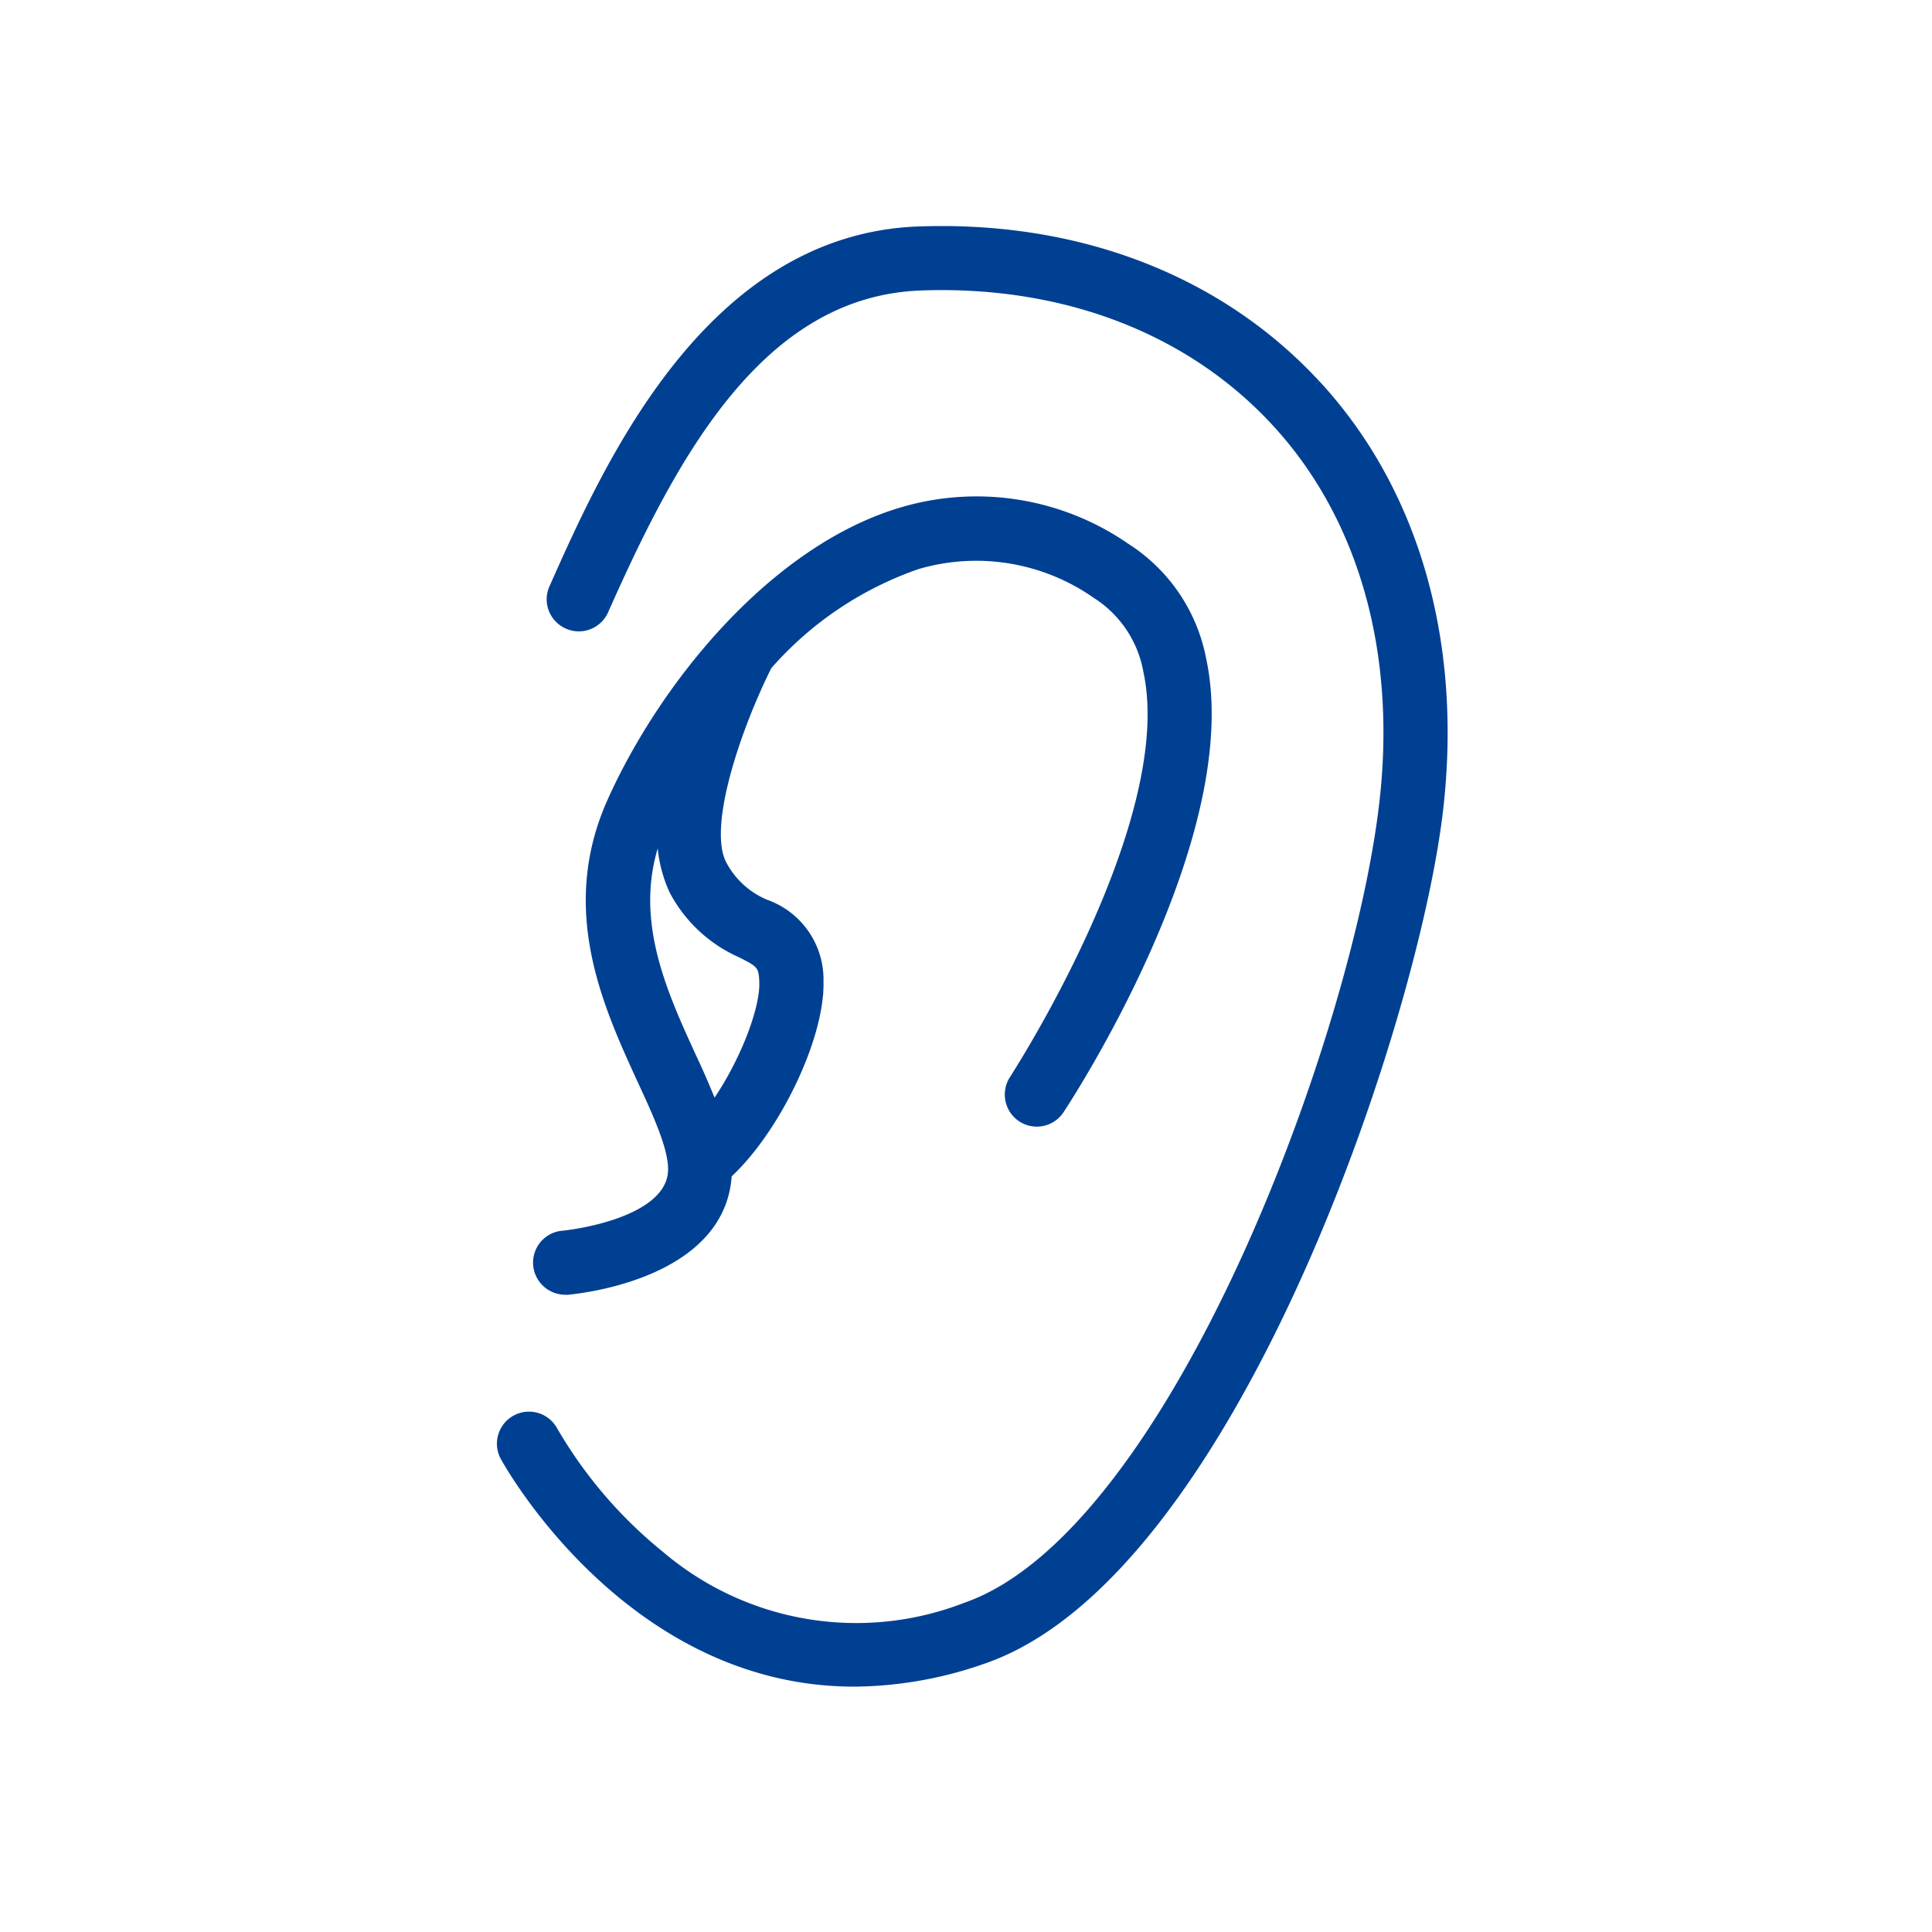 <svg xmlns="http://www.w3.org/2000/svg" width="100" height="100" viewBox="0 0 100 100">
    <path data-name="사각형 14292" style="fill:none" d="M0 0h100v100H0z"/>
    <g data-name="그룹 19936">
        <path data-name="패스 19809" d="M42.061 7.93C37.306 2.791 30.482 0 22.746 0c-.4 0-.8.008-1.2.021C10.741.422 5.522 12.161 2.714 18.47a1.342 1.342 0 0 0-.026 1.039 1.373 1.373 0 0 0 .718.751 1.345 1.345 0 0 0 1.039.03 1.359 1.359 0 0 0 .756-.718c3.547-7.981 8.036-16.523 16.447-16.836.359-.013.718-.021 1.077-.021 6.98 0 13.107 2.487 17.343 7.065C44.6 14.674 46.6 21.7 45.693 29.563 44.3 41.754 34.777 67.471 24.038 71.233a15.733 15.733 0 0 1-15.894-2.66 23.5 23.5 0 0 1-5.587-6.529 1.36 1.36 0 0 0-2.4 1.276C.214 63.434 6.493 75 18.215 75a20.425 20.425 0 0 0 6.723-1.2C37.6 69.362 47.12 41 48.4 29.871c.992-8.66-1.254-16.451-6.334-21.941" style="fill:#004092;stroke:#004092;stroke-width:.6px" transform="translate(26 12)"/>
        <path data-name="패스 19810" d="M3.246 54.718h.118c.823-.076 7.969-.89 8.215-5.97 2.484-2.256 4.821-7.072 4.745-9.954a4.075 4.075 0 0 0-2.694-3.931 4.526 4.526 0 0 1-2.306-2.091c-1.078-2.033.858-7.4 2.353-10.365a18.269 18.269 0 0 1 7.777-5.238 10.9 10.9 0 0 1 9.316 1.521 6.027 6.027 0 0 1 2.711 4.054c1.651 7.748-6.6 20.615-6.951 21.164a1.365 1.365 0 0 0 .389 1.883A1.356 1.356 0 0 0 28.8 45.4c.38-.575 9.273-14.155 7.343-23.221a8.761 8.761 0 0 0-3.9-5.777 13.506 13.506 0 0 0-11.566-1.842C14.111 16.515 8.44 23.47 5.729 29.5c-2.5 5.561-.245 10.468 1.571 14.425.794 1.718 1.613 3.5 1.579 4.653C8.8 51.441 3.195 52 3.136 52a1.358 1.358 0 0 0-1.241 1.465 1.369 1.369 0 0 0 1.351 1.25M8.212 30.61c.046-.1.109-.209.156-.313a6.89 6.89 0 0 0 .553 3.747 7.176 7.176 0 0 0 3.48 3.243c.975.5 1.182.608 1.2 1.57.043 1.539-1.172 4.526-2.691 6.581a41.265 41.265 0 0 0-1.139-2.653c-1.665-3.628-3.552-7.736-1.559-12.175m-4.966 23.9z" style="fill:#004092;stroke:#004092;stroke-width:.6px" transform="translate(26 12)"/>
    </g>
</svg>
